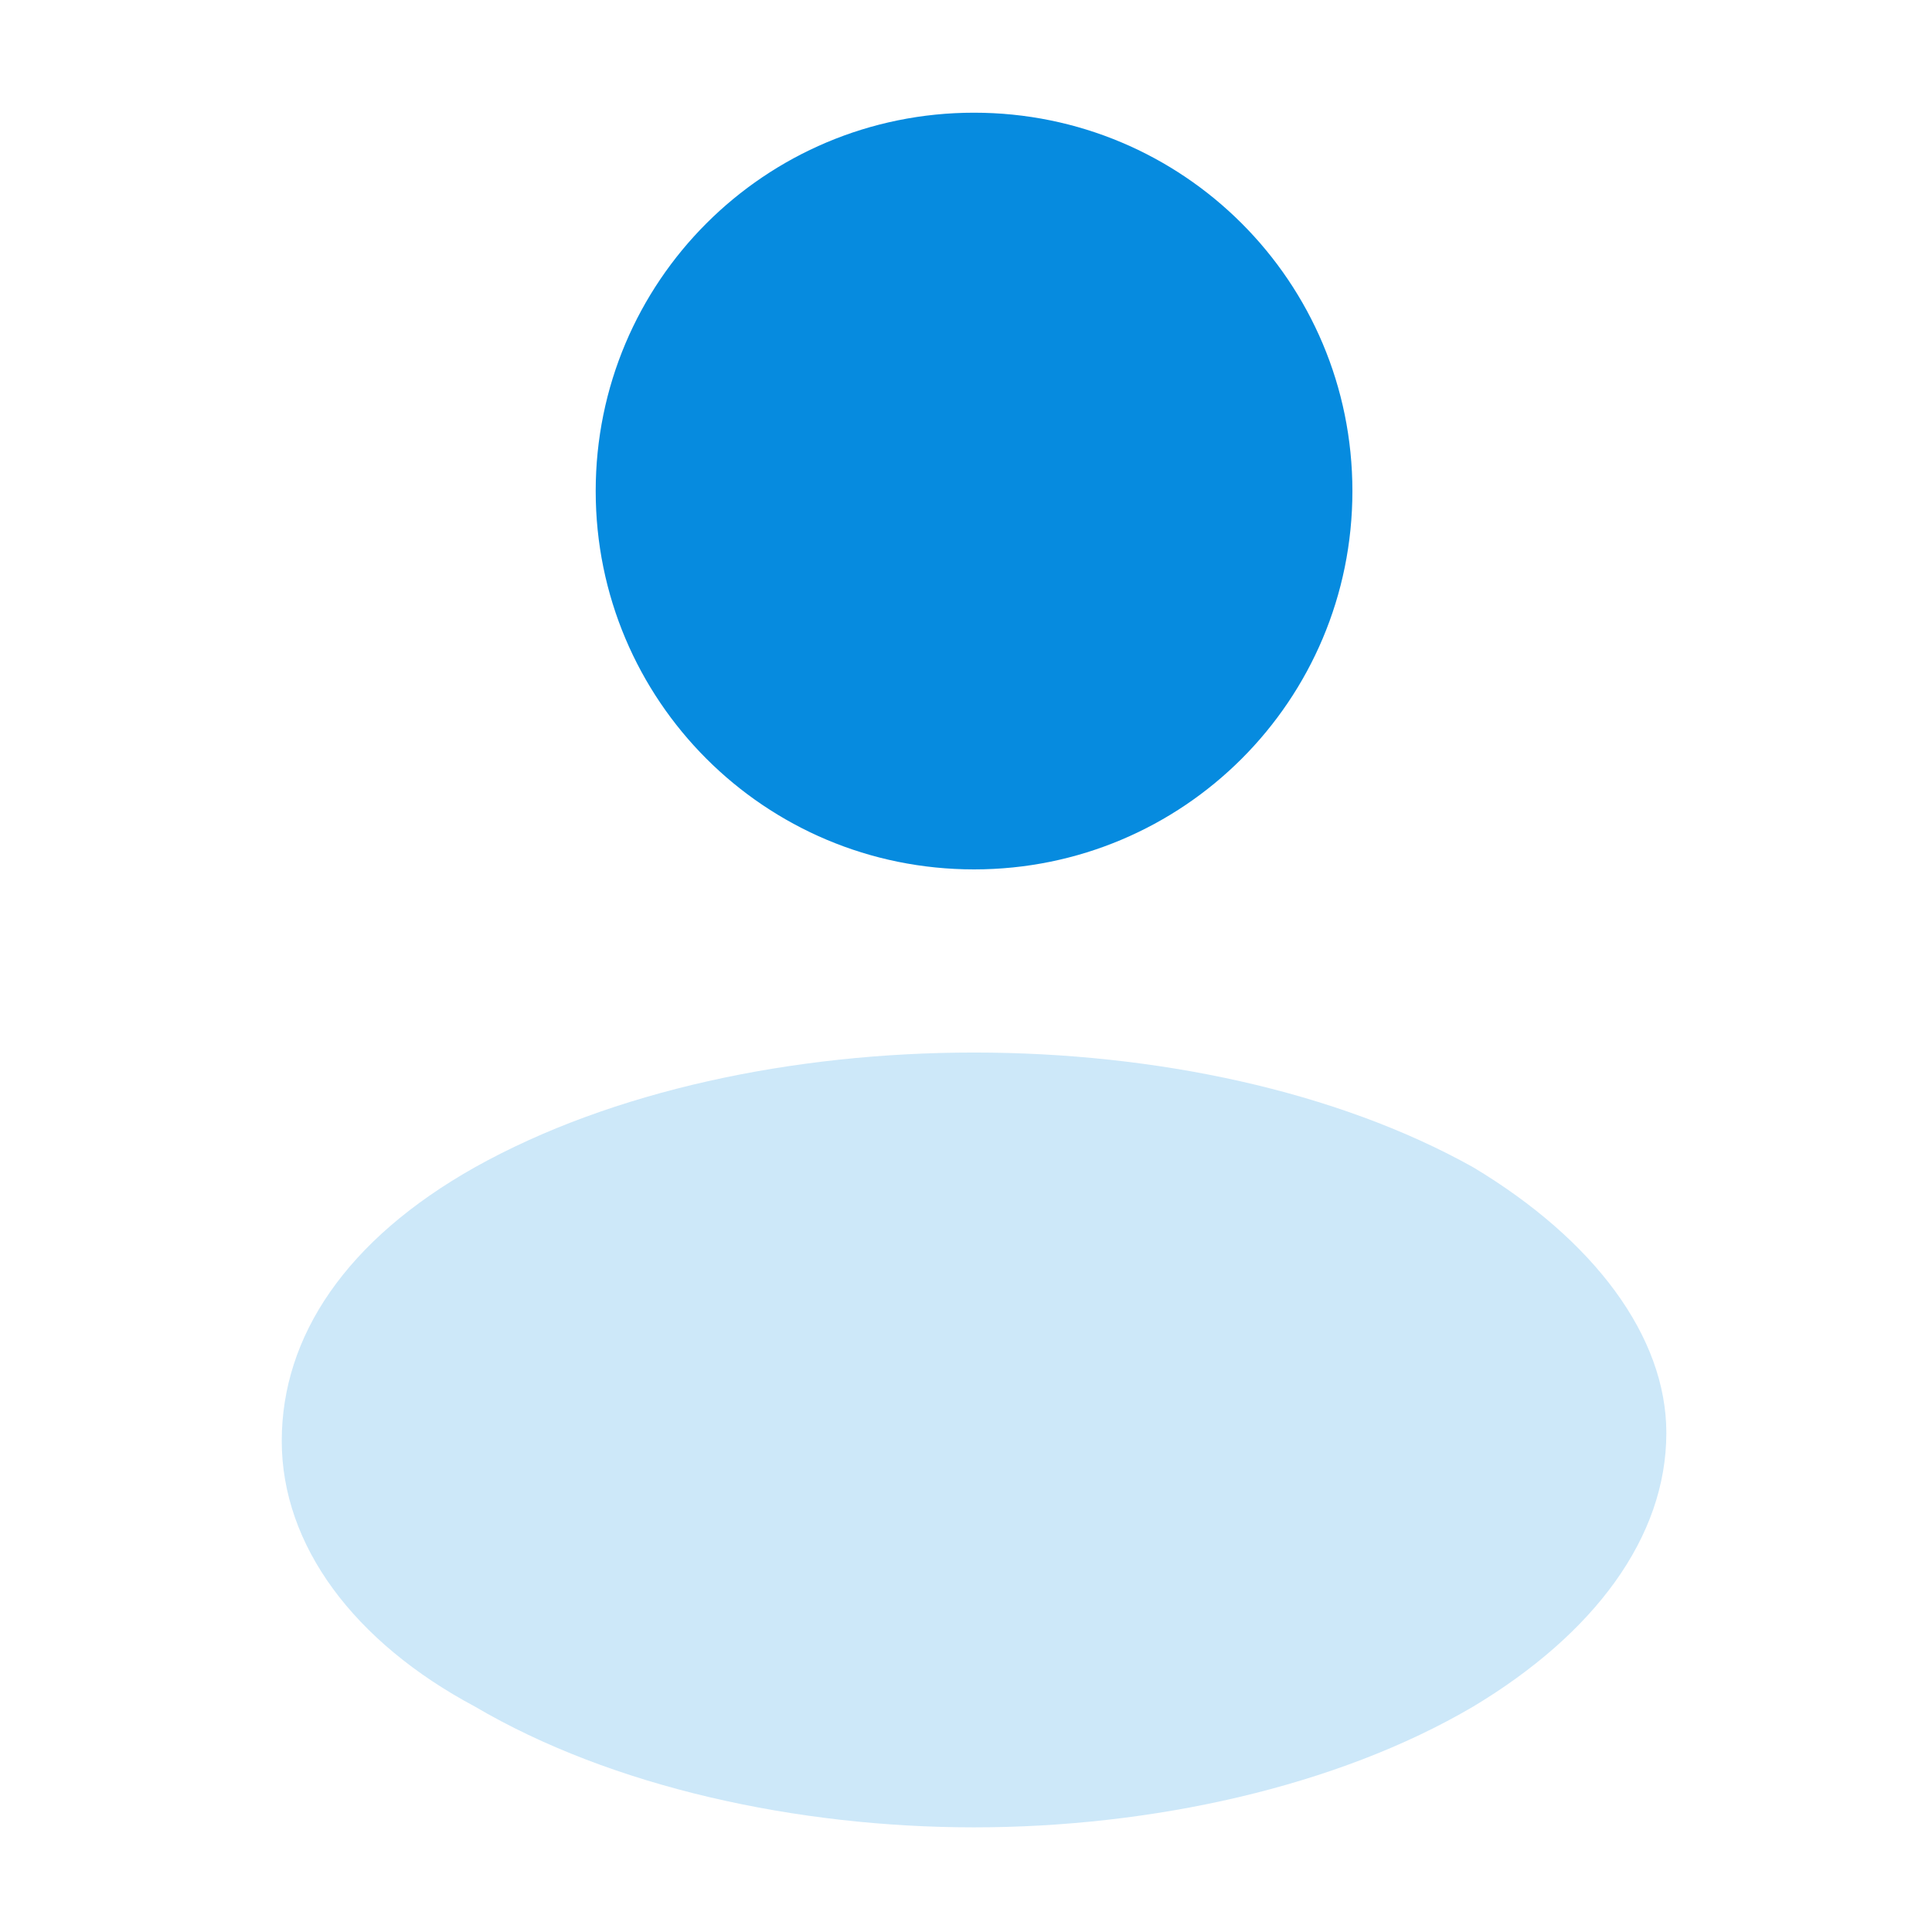 <svg xmlns="http://www.w3.org/2000/svg" xmlns:xlink="http://www.w3.org/1999/xlink" id="Layer_1" x="0px" y="0px" viewBox="0 0 24 24" style="enable-background:new 0 0 24 24;" xml:space="preserve"> <style type="text/css"> .st0{fill:#068BDF;} .st1{fill:#CDE8F9;} </style> <g> <path class="st0" d="M12.1,10.8c2.6,0,4.7-2.1,4.7-4.7s-2.1-4.7-4.7-4.7S7.4,3.5,7.4,6.1S9.5,10.8,12.1,10.8z"></path> <path class="st1" d="M18.3,14.5c-3.4-1.9-9-1.9-12.4,0c-1.6,0.9-2.4,2.1-2.4,3.4s0.9,2.5,2.4,3.3c1.7,1,4,1.5,6.2,1.5 s4.5-0.5,6.2-1.5c1.5-0.9,2.4-2.1,2.4-3.4C20.7,16.6,19.8,15.4,18.3,14.5z"></path> </g> </svg>